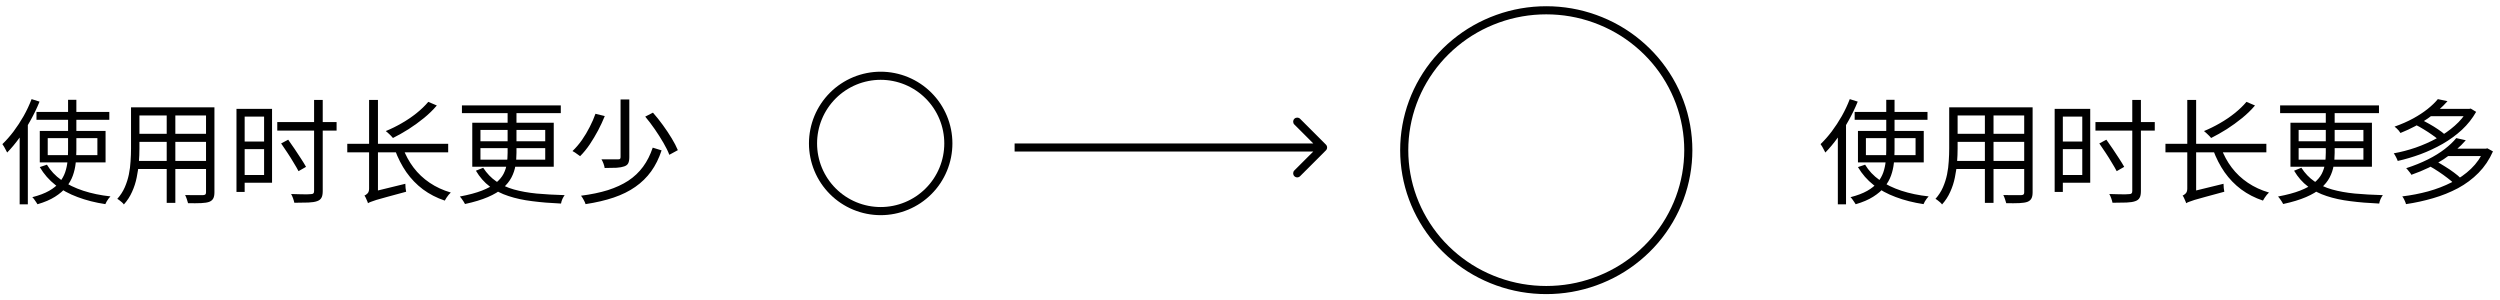 <svg width="308" height="37" viewBox="0 0 308 37" fill="none" xmlns="http://www.w3.org/2000/svg">
<path d="M4.494 13.794H13.468V14.76H4.494V13.794ZM5.88 17.014V19.114H11.998V17.014H5.88ZM4.9 16.132H13.006V20.01H4.9V16.132ZM5.782 20.29C6.221 21.027 6.818 21.662 7.574 22.194C8.339 22.726 9.231 23.16 10.248 23.496C11.275 23.832 12.395 24.065 13.608 24.196C13.533 24.271 13.454 24.364 13.37 24.476C13.286 24.588 13.211 24.7 13.146 24.812C13.081 24.933 13.025 25.045 12.978 25.148C11.737 24.961 10.598 24.672 9.562 24.28C8.526 23.897 7.616 23.403 6.832 22.796C6.048 22.18 5.404 21.443 4.9 20.584L5.782 20.29ZM8.386 12.296H9.408V18.484C9.408 19.025 9.38 19.562 9.324 20.094C9.268 20.626 9.151 21.139 8.974 21.634C8.797 22.129 8.531 22.595 8.176 23.034C7.821 23.473 7.355 23.874 6.776 24.238C6.207 24.602 5.488 24.91 4.62 25.162C4.573 25.087 4.513 24.994 4.438 24.882C4.363 24.779 4.289 24.672 4.214 24.56C4.139 24.448 4.06 24.359 3.976 24.294C4.816 24.079 5.507 23.818 6.048 23.51C6.589 23.202 7.014 22.857 7.322 22.474C7.639 22.082 7.873 21.671 8.022 21.242C8.171 20.803 8.269 20.351 8.316 19.884C8.363 19.417 8.386 18.951 8.386 18.484V12.296ZM3.892 12.212L4.872 12.52C4.555 13.304 4.181 14.079 3.752 14.844C3.332 15.609 2.875 16.328 2.38 17C1.895 17.672 1.395 18.269 0.882 18.792C0.845 18.708 0.789 18.601 0.714 18.47C0.649 18.339 0.579 18.209 0.504 18.078C0.429 17.947 0.359 17.84 0.294 17.756C0.761 17.308 1.218 16.79 1.666 16.202C2.114 15.605 2.529 14.97 2.912 14.298C3.295 13.617 3.621 12.921 3.892 12.212ZM2.422 15.866L3.402 14.872L3.43 14.886V25.176H2.422V15.866ZM16.744 13.22H25.802V14.228H16.744V13.22ZM16.744 16.482H25.774V17.476H16.744V16.482ZM16.66 19.828H25.802V20.822H16.66V19.828ZM16.142 13.22H17.178V18.302C17.178 18.834 17.155 19.403 17.108 20.01C17.061 20.617 16.973 21.233 16.842 21.858C16.721 22.474 16.529 23.067 16.268 23.636C16.016 24.205 15.68 24.723 15.26 25.19C15.213 25.115 15.139 25.031 15.036 24.938C14.933 24.854 14.831 24.77 14.728 24.686C14.625 24.602 14.532 24.541 14.448 24.504C14.84 24.065 15.148 23.589 15.372 23.076C15.596 22.563 15.764 22.035 15.876 21.494C15.988 20.943 16.058 20.397 16.086 19.856C16.123 19.315 16.142 18.797 16.142 18.302V13.22ZM25.382 13.22H26.418V23.692C26.418 24.028 26.367 24.285 26.264 24.462C26.171 24.639 26.007 24.775 25.774 24.868C25.541 24.952 25.214 25.003 24.794 25.022C24.374 25.041 23.833 25.045 23.17 25.036C23.142 24.905 23.091 24.737 23.016 24.532C22.951 24.336 22.881 24.168 22.806 24.028C23.133 24.037 23.445 24.042 23.744 24.042C24.052 24.051 24.318 24.051 24.542 24.042C24.766 24.042 24.92 24.042 25.004 24.042C25.144 24.033 25.242 24.005 25.298 23.958C25.354 23.911 25.382 23.823 25.382 23.692V13.22ZM20.538 13.598H21.602V24.994H20.538V13.598ZM29.652 13.416H33.516V22.516H29.652V21.564H32.536V14.368H29.652V13.416ZM29.694 17.434H32.9V18.372H29.694V17.434ZM29.134 13.416H30.142V23.65H29.134V13.416ZM34.16 15.04H41.468V16.09H34.16V15.04ZM38.696 12.31H39.76V23.538C39.76 23.921 39.704 24.201 39.592 24.378C39.489 24.565 39.312 24.7 39.06 24.784C38.808 24.877 38.453 24.933 37.996 24.952C37.539 24.971 36.96 24.98 36.26 24.98C36.232 24.831 36.181 24.649 36.106 24.434C36.031 24.229 35.952 24.051 35.868 23.902C36.241 23.911 36.591 23.921 36.918 23.93C37.254 23.939 37.543 23.944 37.786 23.944C38.029 23.935 38.201 23.925 38.304 23.916C38.444 23.916 38.542 23.888 38.598 23.832C38.663 23.776 38.696 23.678 38.696 23.538V12.31ZM34.636 17.672L35.504 17.21C35.756 17.565 36.022 17.947 36.302 18.358C36.582 18.769 36.843 19.165 37.086 19.548C37.338 19.931 37.543 20.267 37.702 20.556L36.778 21.088C36.629 20.799 36.433 20.458 36.19 20.066C35.957 19.665 35.7 19.254 35.42 18.834C35.149 18.414 34.888 18.027 34.636 17.672ZM45.332 25.036C45.313 24.943 45.276 24.84 45.22 24.728C45.173 24.616 45.122 24.499 45.066 24.378C45.019 24.266 44.963 24.173 44.898 24.098C45.019 24.051 45.145 23.963 45.276 23.832C45.407 23.701 45.472 23.501 45.472 23.23V12.31H46.564V24.098C46.564 24.098 46.522 24.117 46.438 24.154C46.354 24.201 46.251 24.257 46.13 24.322C46.009 24.387 45.887 24.457 45.766 24.532C45.645 24.616 45.542 24.7 45.458 24.784C45.374 24.877 45.332 24.961 45.332 25.036ZM45.332 25.036L45.262 24.084L45.808 23.65L49.938 22.642C49.938 22.791 49.947 22.964 49.966 23.16C49.994 23.347 50.017 23.501 50.036 23.622C49.075 23.883 48.3 24.093 47.712 24.252C47.133 24.411 46.685 24.537 46.368 24.63C46.06 24.733 45.831 24.812 45.682 24.868C45.533 24.924 45.416 24.98 45.332 25.036ZM42.784 17.714H55.216V18.764H42.784V17.714ZM49.63 18.204C49.957 19.1 50.395 19.912 50.946 20.64C51.497 21.368 52.159 21.993 52.934 22.516C53.709 23.039 54.577 23.44 55.538 23.72C55.454 23.795 55.365 23.888 55.272 24C55.179 24.121 55.09 24.243 55.006 24.364C54.922 24.485 54.852 24.602 54.796 24.714C53.797 24.378 52.901 23.916 52.108 23.328C51.324 22.74 50.643 22.035 50.064 21.214C49.495 20.393 49.023 19.473 48.65 18.456L49.63 18.204ZM52.766 12.548L53.816 12.996C53.359 13.537 52.827 14.055 52.22 14.55C51.623 15.035 50.997 15.488 50.344 15.908C49.691 16.319 49.047 16.683 48.412 17C48.347 16.916 48.263 16.823 48.16 16.72C48.057 16.617 47.95 16.515 47.838 16.412C47.726 16.3 47.623 16.211 47.53 16.146C48.193 15.875 48.846 15.553 49.49 15.18C50.143 14.807 50.75 14.396 51.31 13.948C51.879 13.491 52.365 13.024 52.766 12.548ZM56.91 12.982H69.09V13.934H56.91V12.982ZM62.538 13.388H63.63V18.82C63.63 19.361 63.588 19.889 63.504 20.402C63.42 20.906 63.257 21.391 63.014 21.858C62.771 22.325 62.417 22.763 61.95 23.174C61.483 23.585 60.867 23.953 60.102 24.28C59.346 24.607 58.408 24.891 57.288 25.134C57.251 25.05 57.195 24.952 57.12 24.84C57.045 24.728 56.966 24.611 56.882 24.49C56.807 24.378 56.733 24.285 56.658 24.21C57.75 24.005 58.655 23.762 59.374 23.482C60.093 23.202 60.662 22.889 61.082 22.544C61.511 22.189 61.829 21.816 62.034 21.424C62.239 21.023 62.375 20.603 62.44 20.164C62.505 19.725 62.538 19.273 62.538 18.806V13.388ZM59.192 18.246V19.674H67.172V18.246H59.192ZM59.192 16.006V17.406H67.172V16.006H59.192ZM58.184 15.124H68.222V20.542H58.184V15.124ZM59.528 20.668C59.976 21.359 60.513 21.919 61.138 22.348C61.763 22.777 62.487 23.109 63.308 23.342C64.139 23.575 65.072 23.743 66.108 23.846C67.144 23.939 68.297 24.005 69.566 24.042C69.473 24.163 69.379 24.322 69.286 24.518C69.202 24.714 69.146 24.901 69.118 25.078C67.821 25.022 66.635 24.924 65.562 24.784C64.489 24.653 63.518 24.443 62.65 24.154C61.782 23.874 61.012 23.482 60.34 22.978C59.668 22.474 59.099 21.825 58.632 21.032L59.528 20.668ZM76.454 12.254H77.532V19.366C77.532 19.693 77.485 19.945 77.392 20.122C77.308 20.29 77.145 20.416 76.902 20.5C76.669 20.584 76.356 20.64 75.964 20.668C75.572 20.687 75.082 20.696 74.494 20.696C74.475 20.547 74.429 20.369 74.354 20.164C74.279 19.959 74.195 19.781 74.102 19.632C74.419 19.632 74.713 19.632 74.984 19.632C75.264 19.632 75.507 19.632 75.712 19.632C75.917 19.632 76.062 19.632 76.146 19.632C76.267 19.632 76.347 19.613 76.384 19.576C76.431 19.539 76.454 19.464 76.454 19.352V12.254ZM79.492 14.368L80.444 13.878C80.855 14.345 81.261 14.853 81.662 15.404C82.063 15.955 82.427 16.501 82.754 17.042C83.081 17.583 83.333 18.069 83.51 18.498L82.46 19.072C82.301 18.643 82.063 18.157 81.746 17.616C81.429 17.065 81.074 16.505 80.682 15.936C80.29 15.367 79.893 14.844 79.492 14.368ZM80.416 18.19L81.508 18.526C81.181 19.515 80.752 20.379 80.22 21.116C79.688 21.853 79.039 22.488 78.274 23.02C77.518 23.552 76.631 23.991 75.614 24.336C74.597 24.681 73.439 24.952 72.142 25.148C72.095 24.989 72.016 24.812 71.904 24.616C71.801 24.42 71.694 24.252 71.582 24.112C72.823 23.953 73.925 23.725 74.886 23.426C75.847 23.118 76.687 22.731 77.406 22.264C78.125 21.788 78.731 21.214 79.226 20.542C79.721 19.87 80.117 19.086 80.416 18.19ZM73.36 14.018L74.508 14.298C74.284 14.858 74.013 15.441 73.696 16.048C73.379 16.645 73.033 17.224 72.66 17.784C72.287 18.335 71.89 18.82 71.47 19.24C71.386 19.175 71.288 19.105 71.176 19.03C71.073 18.946 70.961 18.867 70.84 18.792C70.728 18.717 70.625 18.657 70.532 18.61C70.943 18.218 71.33 17.765 71.694 17.252C72.058 16.729 72.38 16.188 72.66 15.628C72.949 15.068 73.183 14.531 73.36 14.018Z" fill="black"/>
<path d="M228.494 13.794H237.468V14.76H228.494V13.794ZM229.88 17.014V19.114H235.998V17.014H229.88ZM228.9 16.132H237.006V20.01H228.9V16.132ZM229.782 20.29C230.221 21.027 230.818 21.662 231.574 22.194C232.339 22.726 233.231 23.16 234.248 23.496C235.275 23.832 236.395 24.065 237.608 24.196C237.533 24.271 237.454 24.364 237.37 24.476C237.286 24.588 237.211 24.7 237.146 24.812C237.081 24.933 237.025 25.045 236.978 25.148C235.737 24.961 234.598 24.672 233.562 24.28C232.526 23.897 231.616 23.403 230.832 22.796C230.048 22.18 229.404 21.443 228.9 20.584L229.782 20.29ZM232.386 12.296H233.408V18.484C233.408 19.025 233.38 19.562 233.324 20.094C233.268 20.626 233.151 21.139 232.974 21.634C232.797 22.129 232.531 22.595 232.176 23.034C231.821 23.473 231.355 23.874 230.776 24.238C230.207 24.602 229.488 24.91 228.62 25.162C228.573 25.087 228.513 24.994 228.438 24.882C228.363 24.779 228.289 24.672 228.214 24.56C228.139 24.448 228.06 24.359 227.976 24.294C228.816 24.079 229.507 23.818 230.048 23.51C230.589 23.202 231.014 22.857 231.322 22.474C231.639 22.082 231.873 21.671 232.022 21.242C232.171 20.803 232.269 20.351 232.316 19.884C232.363 19.417 232.386 18.951 232.386 18.484V12.296ZM227.892 12.212L228.872 12.52C228.555 13.304 228.181 14.079 227.752 14.844C227.332 15.609 226.875 16.328 226.38 17C225.895 17.672 225.395 18.269 224.882 18.792C224.845 18.708 224.789 18.601 224.714 18.47C224.649 18.339 224.579 18.209 224.504 18.078C224.429 17.947 224.359 17.84 224.294 17.756C224.761 17.308 225.218 16.79 225.666 16.202C226.114 15.605 226.529 14.97 226.912 14.298C227.295 13.617 227.621 12.921 227.892 12.212ZM226.422 15.866L227.402 14.872L227.43 14.886V25.176H226.422V15.866ZM240.744 13.22H249.802V14.228H240.744V13.22ZM240.744 16.482H249.774V17.476H240.744V16.482ZM240.66 19.828H249.802V20.822H240.66V19.828ZM240.142 13.22H241.178V18.302C241.178 18.834 241.155 19.403 241.108 20.01C241.061 20.617 240.973 21.233 240.842 21.858C240.721 22.474 240.529 23.067 240.268 23.636C240.016 24.205 239.68 24.723 239.26 25.19C239.213 25.115 239.139 25.031 239.036 24.938C238.933 24.854 238.831 24.77 238.728 24.686C238.625 24.602 238.532 24.541 238.448 24.504C238.84 24.065 239.148 23.589 239.372 23.076C239.596 22.563 239.764 22.035 239.876 21.494C239.988 20.943 240.058 20.397 240.086 19.856C240.123 19.315 240.142 18.797 240.142 18.302V13.22ZM249.382 13.22H250.418V23.692C250.418 24.028 250.367 24.285 250.264 24.462C250.171 24.639 250.007 24.775 249.774 24.868C249.541 24.952 249.214 25.003 248.794 25.022C248.374 25.041 247.833 25.045 247.17 25.036C247.142 24.905 247.091 24.737 247.016 24.532C246.951 24.336 246.881 24.168 246.806 24.028C247.133 24.037 247.445 24.042 247.744 24.042C248.052 24.051 248.318 24.051 248.542 24.042C248.766 24.042 248.92 24.042 249.004 24.042C249.144 24.033 249.242 24.005 249.298 23.958C249.354 23.911 249.382 23.823 249.382 23.692V13.22ZM244.538 13.598H245.602V24.994H244.538V13.598ZM253.652 13.416H257.516V22.516H253.652V21.564H256.536V14.368H253.652V13.416ZM253.694 17.434H256.9V18.372H253.694V17.434ZM253.134 13.416H254.142V23.65H253.134V13.416ZM258.16 15.04H265.468V16.09H258.16V15.04ZM262.696 12.31H263.76V23.538C263.76 23.921 263.704 24.201 263.592 24.378C263.489 24.565 263.312 24.7 263.06 24.784C262.808 24.877 262.453 24.933 261.996 24.952C261.539 24.971 260.96 24.98 260.26 24.98C260.232 24.831 260.181 24.649 260.106 24.434C260.031 24.229 259.952 24.051 259.868 23.902C260.241 23.911 260.591 23.921 260.918 23.93C261.254 23.939 261.543 23.944 261.786 23.944C262.029 23.935 262.201 23.925 262.304 23.916C262.444 23.916 262.542 23.888 262.598 23.832C262.663 23.776 262.696 23.678 262.696 23.538V12.31ZM258.636 17.672L259.504 17.21C259.756 17.565 260.022 17.947 260.302 18.358C260.582 18.769 260.843 19.165 261.086 19.548C261.338 19.931 261.543 20.267 261.702 20.556L260.778 21.088C260.629 20.799 260.433 20.458 260.19 20.066C259.957 19.665 259.7 19.254 259.42 18.834C259.149 18.414 258.888 18.027 258.636 17.672ZM269.332 25.036C269.313 24.943 269.276 24.84 269.22 24.728C269.173 24.616 269.122 24.499 269.066 24.378C269.019 24.266 268.963 24.173 268.898 24.098C269.019 24.051 269.145 23.963 269.276 23.832C269.407 23.701 269.472 23.501 269.472 23.23V12.31H270.564V24.098C270.564 24.098 270.522 24.117 270.438 24.154C270.354 24.201 270.251 24.257 270.13 24.322C270.009 24.387 269.887 24.457 269.766 24.532C269.645 24.616 269.542 24.7 269.458 24.784C269.374 24.877 269.332 24.961 269.332 25.036ZM269.332 25.036L269.262 24.084L269.808 23.65L273.938 22.642C273.938 22.791 273.947 22.964 273.966 23.16C273.994 23.347 274.017 23.501 274.036 23.622C273.075 23.883 272.3 24.093 271.712 24.252C271.133 24.411 270.685 24.537 270.368 24.63C270.06 24.733 269.831 24.812 269.682 24.868C269.533 24.924 269.416 24.98 269.332 25.036ZM266.784 17.714H279.216V18.764H266.784V17.714ZM273.63 18.204C273.957 19.1 274.395 19.912 274.946 20.64C275.497 21.368 276.159 21.993 276.934 22.516C277.709 23.039 278.577 23.44 279.538 23.72C279.454 23.795 279.365 23.888 279.272 24C279.179 24.121 279.09 24.243 279.006 24.364C278.922 24.485 278.852 24.602 278.796 24.714C277.797 24.378 276.901 23.916 276.108 23.328C275.324 22.74 274.643 22.035 274.064 21.214C273.495 20.393 273.023 19.473 272.65 18.456L273.63 18.204ZM276.766 12.548L277.816 12.996C277.359 13.537 276.827 14.055 276.22 14.55C275.623 15.035 274.997 15.488 274.344 15.908C273.691 16.319 273.047 16.683 272.412 17C272.347 16.916 272.263 16.823 272.16 16.72C272.057 16.617 271.95 16.515 271.838 16.412C271.726 16.3 271.623 16.211 271.53 16.146C272.193 15.875 272.846 15.553 273.49 15.18C274.143 14.807 274.75 14.396 275.31 13.948C275.879 13.491 276.365 13.024 276.766 12.548ZM280.91 12.982H293.09V13.934H280.91V12.982ZM286.538 13.388H287.63V18.82C287.63 19.361 287.588 19.889 287.504 20.402C287.42 20.906 287.257 21.391 287.014 21.858C286.771 22.325 286.417 22.763 285.95 23.174C285.483 23.585 284.867 23.953 284.102 24.28C283.346 24.607 282.408 24.891 281.288 25.134C281.251 25.05 281.195 24.952 281.12 24.84C281.045 24.728 280.966 24.611 280.882 24.49C280.807 24.378 280.733 24.285 280.658 24.21C281.75 24.005 282.655 23.762 283.374 23.482C284.093 23.202 284.662 22.889 285.082 22.544C285.511 22.189 285.829 21.816 286.034 21.424C286.239 21.023 286.375 20.603 286.44 20.164C286.505 19.725 286.538 19.273 286.538 18.806V13.388ZM283.192 18.246V19.674H291.172V18.246H283.192ZM283.192 16.006V17.406H291.172V16.006H283.192ZM282.184 15.124H292.222V20.542H282.184V15.124ZM283.528 20.668C283.976 21.359 284.513 21.919 285.138 22.348C285.763 22.777 286.487 23.109 287.308 23.342C288.139 23.575 289.072 23.743 290.108 23.846C291.144 23.939 292.297 24.005 293.566 24.042C293.473 24.163 293.379 24.322 293.286 24.518C293.202 24.714 293.146 24.901 293.118 25.078C291.821 25.022 290.635 24.924 289.562 24.784C288.489 24.653 287.518 24.443 286.65 24.154C285.782 23.874 285.012 23.482 284.34 22.978C283.668 22.474 283.099 21.825 282.632 21.032L283.528 20.668ZM297.514 15.334L298.228 14.718C298.573 14.877 298.933 15.063 299.306 15.278C299.689 15.493 300.043 15.712 300.37 15.936C300.706 16.16 300.981 16.37 301.196 16.566L300.454 17.252C300.249 17.056 299.983 16.846 299.656 16.622C299.329 16.389 298.979 16.16 298.606 15.936C298.233 15.703 297.869 15.502 297.514 15.334ZM303.996 13.416H304.206L304.388 13.374L305.06 13.78C304.603 14.592 304.019 15.329 303.31 15.992C302.601 16.645 301.807 17.224 300.93 17.728C300.062 18.223 299.152 18.647 298.2 19.002C297.257 19.347 296.324 19.623 295.4 19.828C295.353 19.688 295.283 19.529 295.19 19.352C295.097 19.165 295.003 19.011 294.91 18.89C295.797 18.731 296.693 18.498 297.598 18.19C298.503 17.873 299.371 17.49 300.202 17.042C301.033 16.585 301.775 16.067 302.428 15.488C303.091 14.909 303.613 14.275 303.996 13.584V13.416ZM299.306 13.416H304.248V14.312H299.306V13.416ZM300.342 12.212L301.532 12.464C300.879 13.211 300.071 13.92 299.11 14.592C298.158 15.264 297.033 15.861 295.736 16.384C295.689 16.3 295.624 16.207 295.54 16.104C295.456 16.001 295.367 15.908 295.274 15.824C295.181 15.731 295.092 15.656 295.008 15.6C295.857 15.301 296.623 14.965 297.304 14.592C297.985 14.219 298.583 13.827 299.096 13.416C299.609 13.005 300.025 12.604 300.342 12.212ZM299.306 20.458L300.09 19.856C300.454 20.043 300.832 20.262 301.224 20.514C301.625 20.757 301.999 21.009 302.344 21.27C302.689 21.522 302.974 21.765 303.198 21.998L302.372 22.67C302.167 22.437 301.891 22.194 301.546 21.942C301.21 21.681 300.846 21.419 300.454 21.158C300.062 20.897 299.679 20.663 299.306 20.458ZM306.026 18.316H306.25L306.446 18.274L307.132 18.652C306.684 19.669 306.091 20.551 305.354 21.298C304.617 22.045 303.772 22.675 302.82 23.188C301.868 23.692 300.846 24.103 299.754 24.42C298.671 24.737 297.561 24.98 296.422 25.148C296.385 25.008 296.319 24.84 296.226 24.644C296.142 24.457 296.053 24.308 295.96 24.196C297.043 24.065 298.102 23.86 299.138 23.58C300.183 23.291 301.154 22.917 302.05 22.46C302.955 22.003 303.749 21.447 304.43 20.794C305.121 20.131 305.653 19.361 306.026 18.484V18.316ZM301.49 18.316H306.306V19.226H301.49V18.316ZM302.61 17.014L303.786 17.28C303.077 18.101 302.167 18.881 301.056 19.618C299.945 20.355 298.62 20.995 297.08 21.536C297.043 21.452 296.982 21.359 296.898 21.256C296.823 21.153 296.744 21.055 296.66 20.962C296.585 20.859 296.511 20.78 296.436 20.724C297.416 20.407 298.307 20.047 299.11 19.646C299.913 19.245 300.608 18.815 301.196 18.358C301.784 17.901 302.255 17.453 302.61 17.014Z" fill="black"/>
<path d="M187.452 1.529C189.459 1.181 191.541 1.181 193.548 1.529V1.529C195.543 1.876 197.497 2.578 199.258 3.579V3.579C201.008 4.574 202.603 5.893 203.909 7.426V7.426C205.21 8.953 206.248 10.721 206.944 12.604V12.604C207.641 14.489 208 16.491 208 18.501V18.501C208 20.511 207.641 22.512 206.944 24.398V24.398C206.248 26.28 205.21 28.048 203.909 29.576V29.576C202.603 31.108 201.008 32.427 199.258 33.422V33.422C197.497 34.423 195.543 35.126 193.548 35.472V35.472C191.541 35.821 189.459 35.821 187.452 35.472V35.472C185.457 35.126 183.503 34.423 181.742 33.422V33.422C179.992 32.427 178.397 31.108 177.091 29.576V29.576C175.79 28.048 174.752 26.28 174.056 24.398V24.398C173.359 22.512 173 20.511 173 18.501V18.501C173 16.491 173.359 14.489 174.056 12.604V12.604C174.752 10.721 175.79 8.953 177.091 7.426V7.426C178.397 5.893 179.992 4.574 181.742 3.579V3.579C183.503 2.578 185.457 1.876 187.452 1.529V1.529Z" stroke="black"/>
<path d="M106.874 9.494C107.947 9.281 109.053 9.281 110.126 9.494V9.494C111.2 9.708 112.221 10.131 113.132 10.739V10.739C114.042 11.347 114.823 12.129 115.432 13.039V13.039C116.04 13.95 116.463 14.971 116.676 16.044V16.044C116.89 17.118 116.89 18.224 116.676 19.297V19.297C116.463 20.371 116.04 21.392 115.432 22.302V22.302C114.823 23.213 114.042 23.994 113.132 24.603V24.603C112.221 25.211 111.2 25.634 110.126 25.847V25.847C109.053 26.061 107.947 26.061 106.874 25.847V25.847C105.8 25.634 104.779 25.211 103.868 24.603V24.603C102.958 23.994 102.177 23.213 101.568 22.302V22.302C100.96 21.392 100.537 20.371 100.324 19.297V19.297C100.11 18.224 100.11 17.118 100.324 16.044V16.044C100.537 14.971 100.96 13.95 101.568 13.039V13.039C102.177 12.129 102.958 11.347 103.868 10.739V10.739C104.779 10.131 105.8 9.708 106.874 9.494V9.494Z" stroke="black"/>
<path d="M163.354 18.524C163.549 18.329 163.549 18.013 163.354 17.817L160.172 14.635C159.976 14.44 159.66 14.44 159.464 14.635C159.269 14.831 159.269 15.147 159.464 15.342L162.293 18.171L159.464 20.999C159.269 21.195 159.269 21.511 159.464 21.706C159.66 21.902 159.976 21.902 160.172 21.706L163.354 18.524ZM125 18.171V18.671H163V18.171V17.671H125V18.171Z" fill="black"/>
</svg>

